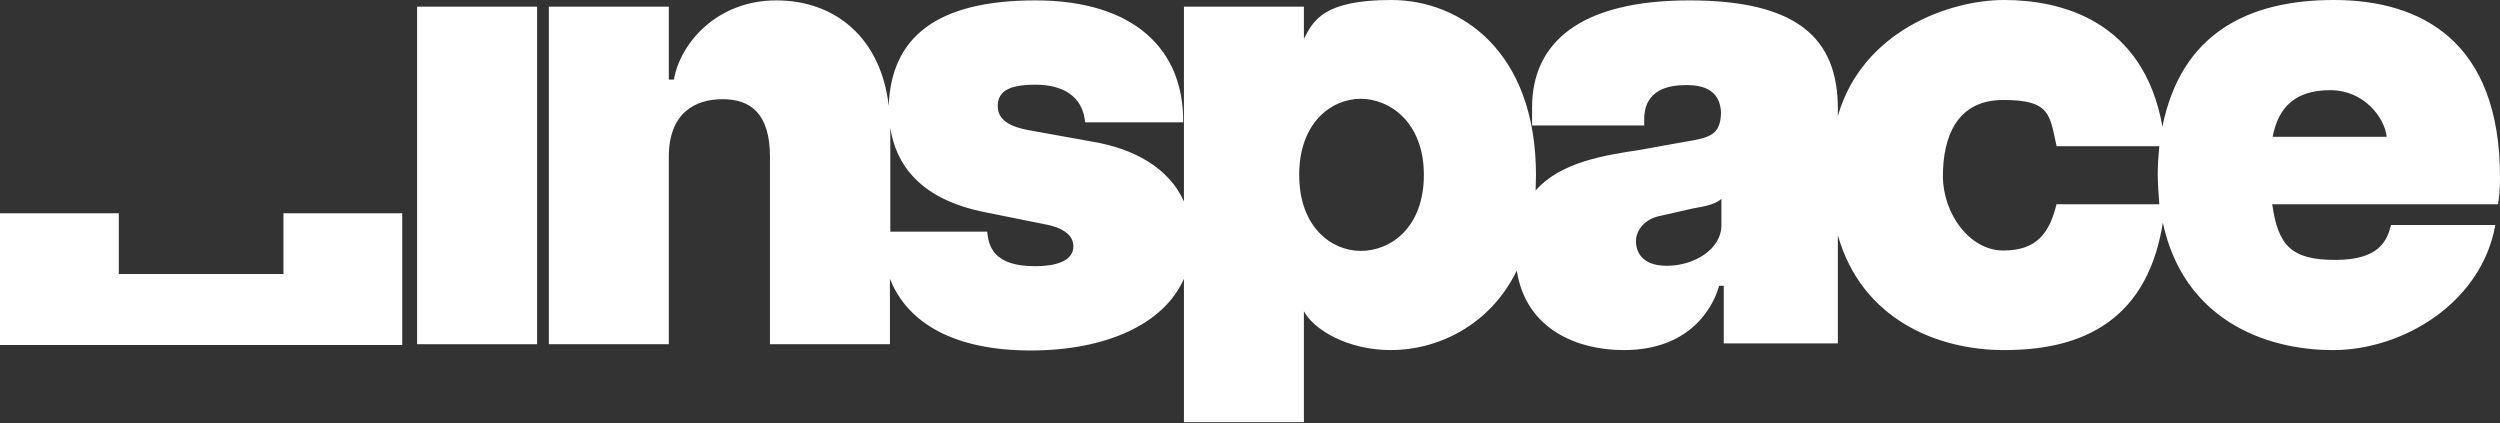 <svg width="1648" height="279" viewBox="0 0 1648 279" fill="none" xmlns="http://www.w3.org/2000/svg">
<rect x="0" y="0" width="1648" height="279" fill="#333333" stroke="none"/>
<path d="M186.844 180.642H78.304V140.586H0V227.418H265.148V140.586H186.844V180.642Z" fill="white"/>
<path d="M354.048 4.395H274.969V226.902H354.048V4.395Z" fill="white"/>
<path d="M1648 116.81C1648 26.877 1595.8 0 1538.43 0C1481.06 0 1437.64 22.742 1425.49 83.472C1412.83 12.663 1357.53 0 1321.09 0C1284.65 0 1227.54 20.674 1211.51 76.495V71.585C1211.51 25.326 1184.9 0.258 1113.57 0.258C1042.24 0.258 1009.94 27.652 1009.94 70.809V82.697H1083.85V78.821C1083.85 58.405 1100.91 56.079 1111.76 56.079C1122.62 56.079 1133.99 59.18 1134.5 74.427C1133.99 88.641 1128.04 90.709 1110.21 93.551L1081.52 98.72C1058.27 102.338 1029.06 106.473 1012.27 125.596C1012.27 122.237 1012.52 118.877 1012.52 115.518C1012.52 33.079 962.131 0 917.164 0C872.198 0 865.737 13.697 859.535 25.584V4.393H780.455V132.832C770.377 110.091 746.601 97.945 721.017 93.551L678.118 85.798C666.488 83.731 657.702 79.338 657.702 70.034C657.702 60.731 664.162 55.821 682.511 55.821C700.859 55.821 713.781 63.574 715.331 80.63H779.938C780.455 32.82 747.893 0.258 682.511 0.258C617.128 0.258 587.409 24.809 585.858 69.776C580.69 25.068 550.712 0.258 511.689 0.258C472.667 0.258 448.374 28.427 444.24 52.461H440.88V4.393H361.801V226.9H440.88V103.371C440.88 74.686 457.936 65.382 476.285 65.382C494.633 65.382 507.555 74.686 507.555 103.371V226.9H586.634V183.743C598.522 213.979 630.567 231.035 679.41 231.035C728.253 231.035 767.017 214.237 780.455 183.743V278.328H859.535V205.192C865.995 217.08 887.703 230.777 917.164 230.777C946.625 230.777 982.03 215.271 999.861 178.316C1005.81 217.08 1039.66 230.777 1070.41 230.777C1116.67 230.777 1130.37 199.249 1133.21 188.395H1136.31V226.384H1211.51V155.057C1227.28 210.619 1277.16 230.777 1321.09 230.777C1365.02 230.777 1414.64 217.08 1425.75 146.787C1439.19 209.586 1491.65 230.777 1537.91 230.777C1584.17 230.777 1635.85 199.507 1644.9 148.338H1576.16C1573.57 158.675 1568.4 171.338 1539.46 171.338C1510.52 171.338 1501.73 162.035 1497.85 134.641H1646.71C1647.48 129.473 1648 125.338 1648 116.551V116.81ZM682.252 175.473C654.859 175.473 651.758 162.293 650.724 152.731H586.892V84.248C590.51 107.765 605.758 131.54 650.207 140.068L688.713 147.821C705.511 150.922 707.578 158.417 707.578 162.293C707.578 171.338 697.758 175.473 682.252 175.473ZM897.007 165.394C877.883 165.394 856.433 149.889 856.433 115.259C856.433 80.63 877.883 65.124 897.007 65.124C916.13 65.124 938.614 80.63 938.614 115.259C938.614 149.889 916.906 165.394 897.007 165.394ZM1134.76 148.338C1134.76 164.619 1116.41 175.215 1098.84 175.215C1081.27 175.215 1078.42 164.878 1078.42 158.934C1078.42 152.99 1082.82 145.237 1092.9 142.653L1115.64 137.484C1118.74 136.709 1130.11 135.675 1134.76 131.023V148.08V148.338ZM1355.72 134.383C1351.07 153.507 1342.8 165.136 1320.57 165.136C1298.35 165.136 1280.77 140.844 1280.77 116.034C1280.77 91.225 1289.3 65.899 1320.57 65.899C1351.84 65.899 1351.07 75.72 1355.72 96.394H1423.43C1422.91 102.079 1422.39 108.023 1422.39 114.484C1422.39 120.945 1422.91 128.181 1423.43 134.641H1355.46L1355.72 134.383ZM1498.11 90.192C1501.99 70.034 1513.62 59.439 1536.1 59.439C1558.58 59.439 1572.02 77.787 1573.31 90.192H1498.11Z" fill="white"/>
</svg>
